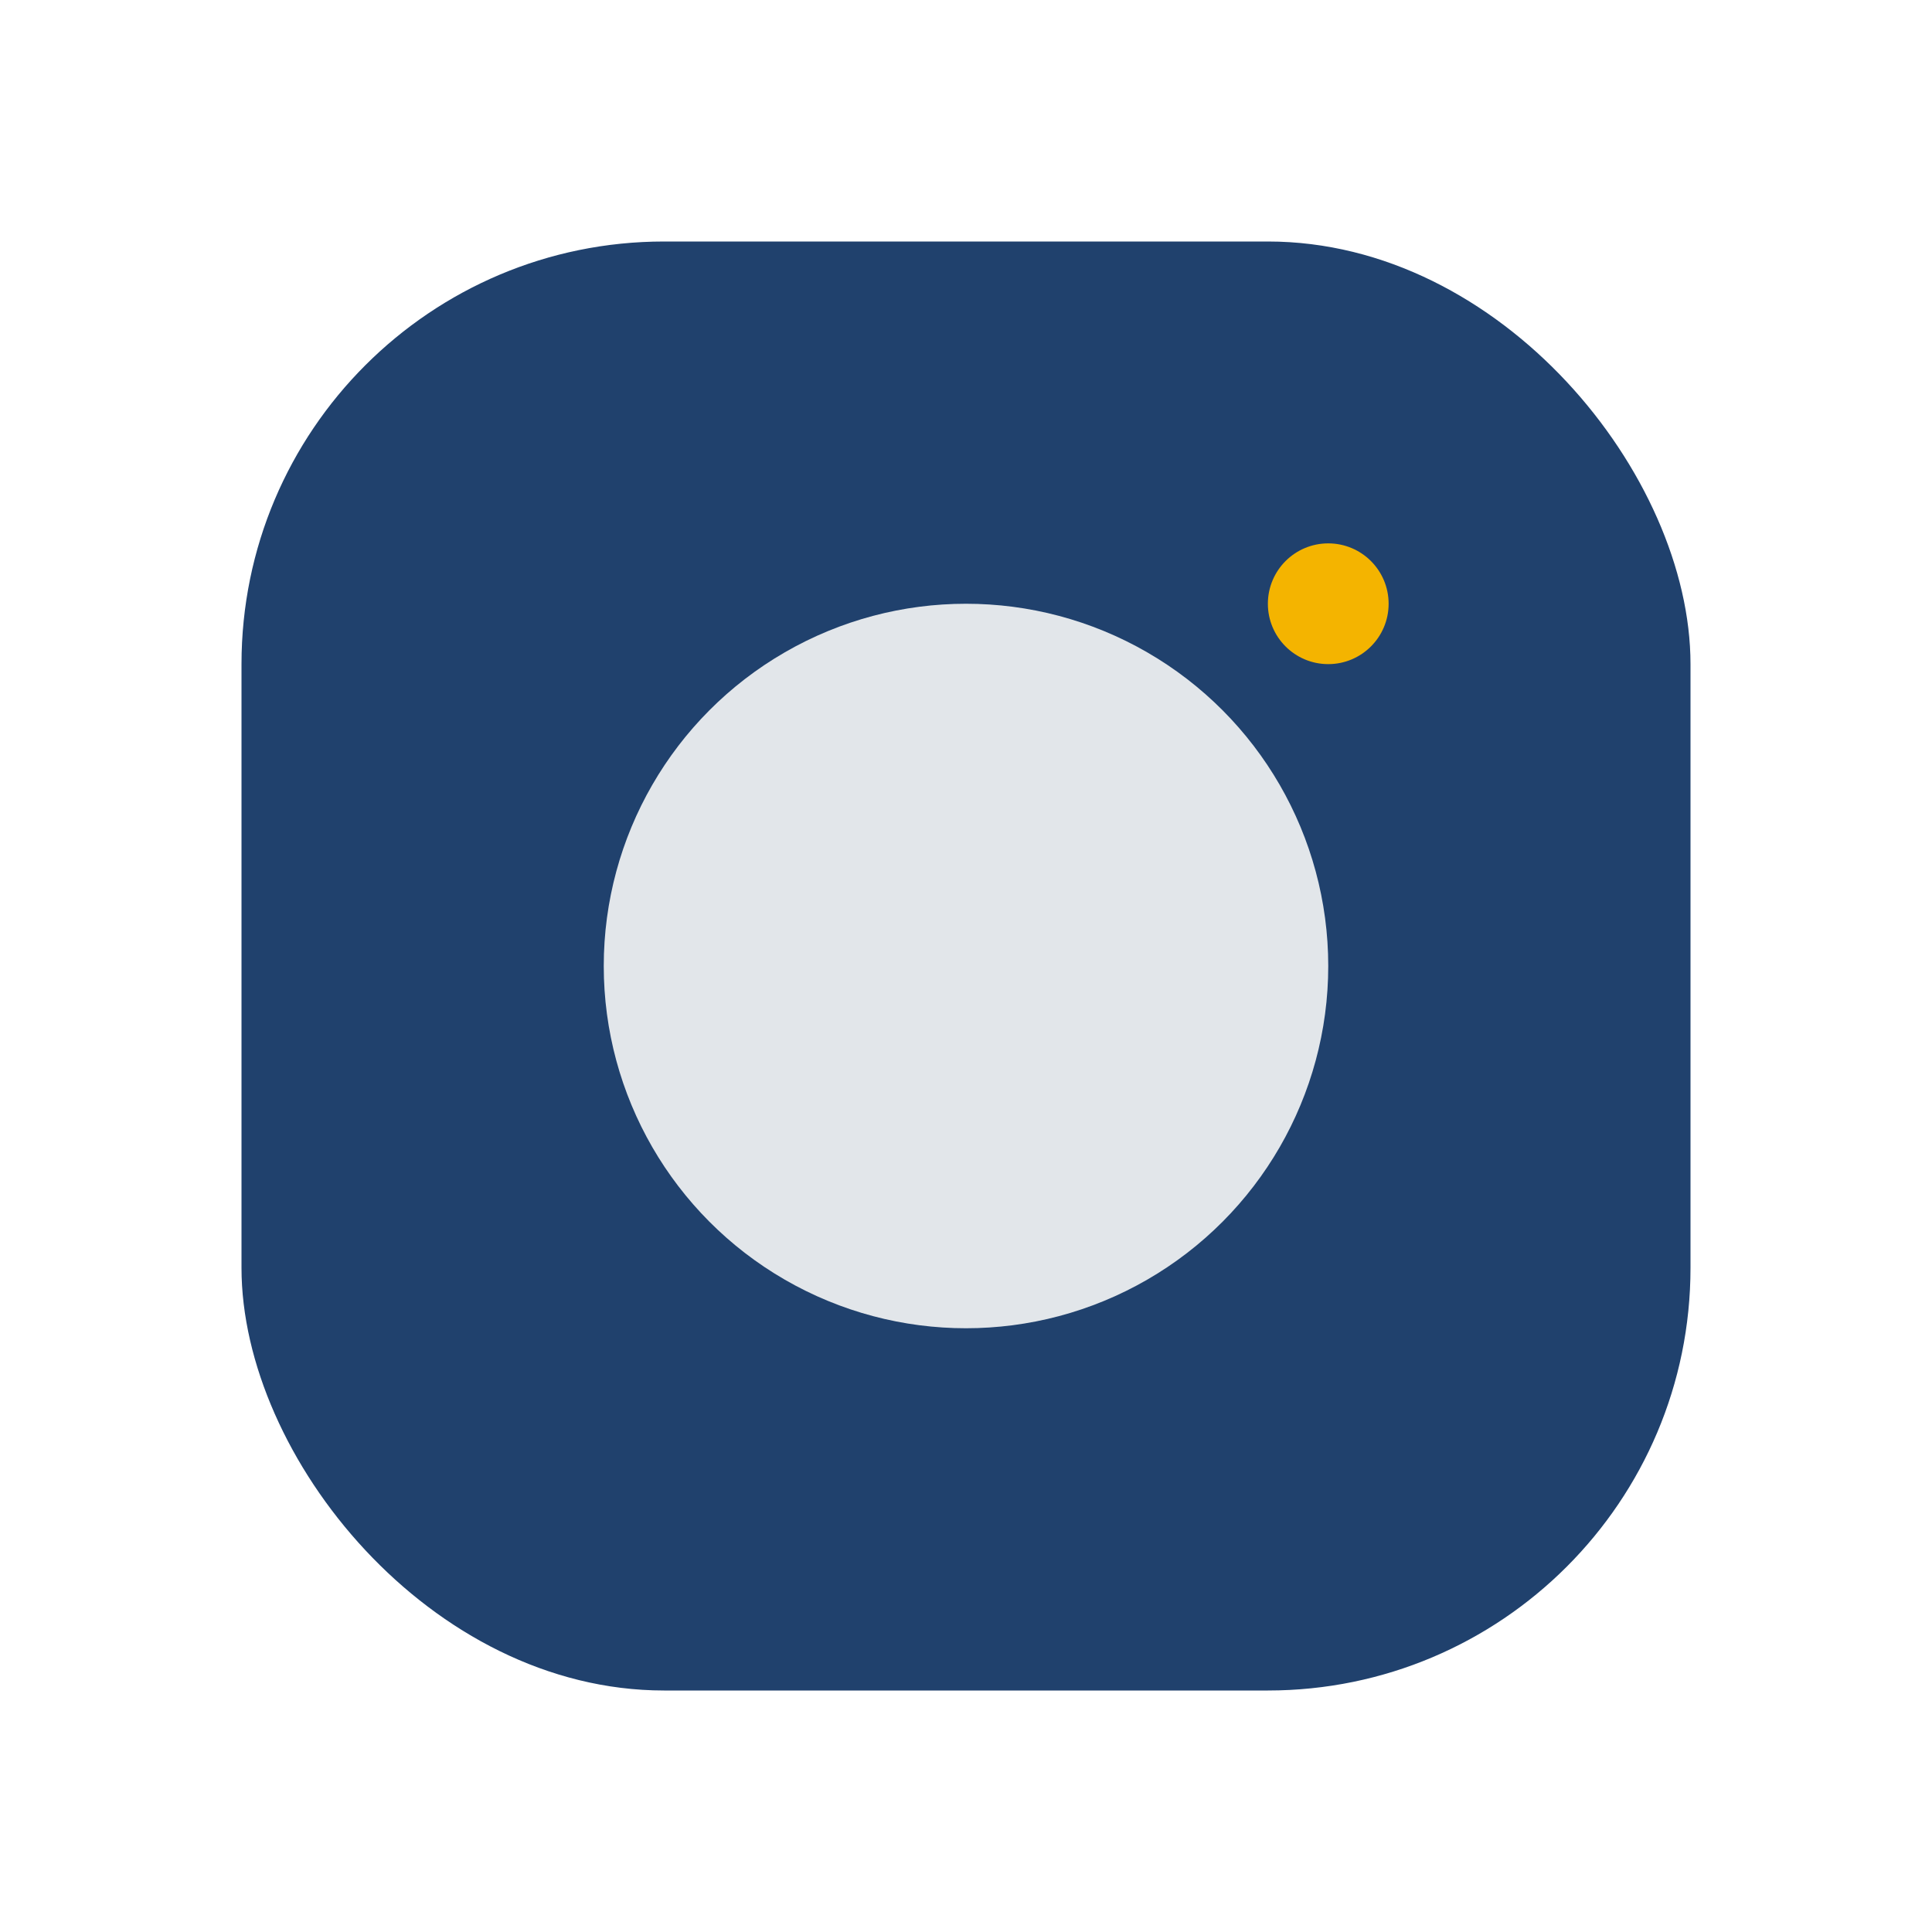 <?xml version="1.0" encoding="UTF-8"?>
<svg xmlns="http://www.w3.org/2000/svg" width="32" height="32" viewBox="0 0 32 32"><rect x="4" y="4" width="24" height="24" rx="7" fill="#20416D"/><circle cx="16" cy="16" r="6" fill="#E2E6EA"/><circle cx="22" cy="10" r="1" fill="#F4B400"/></svg>